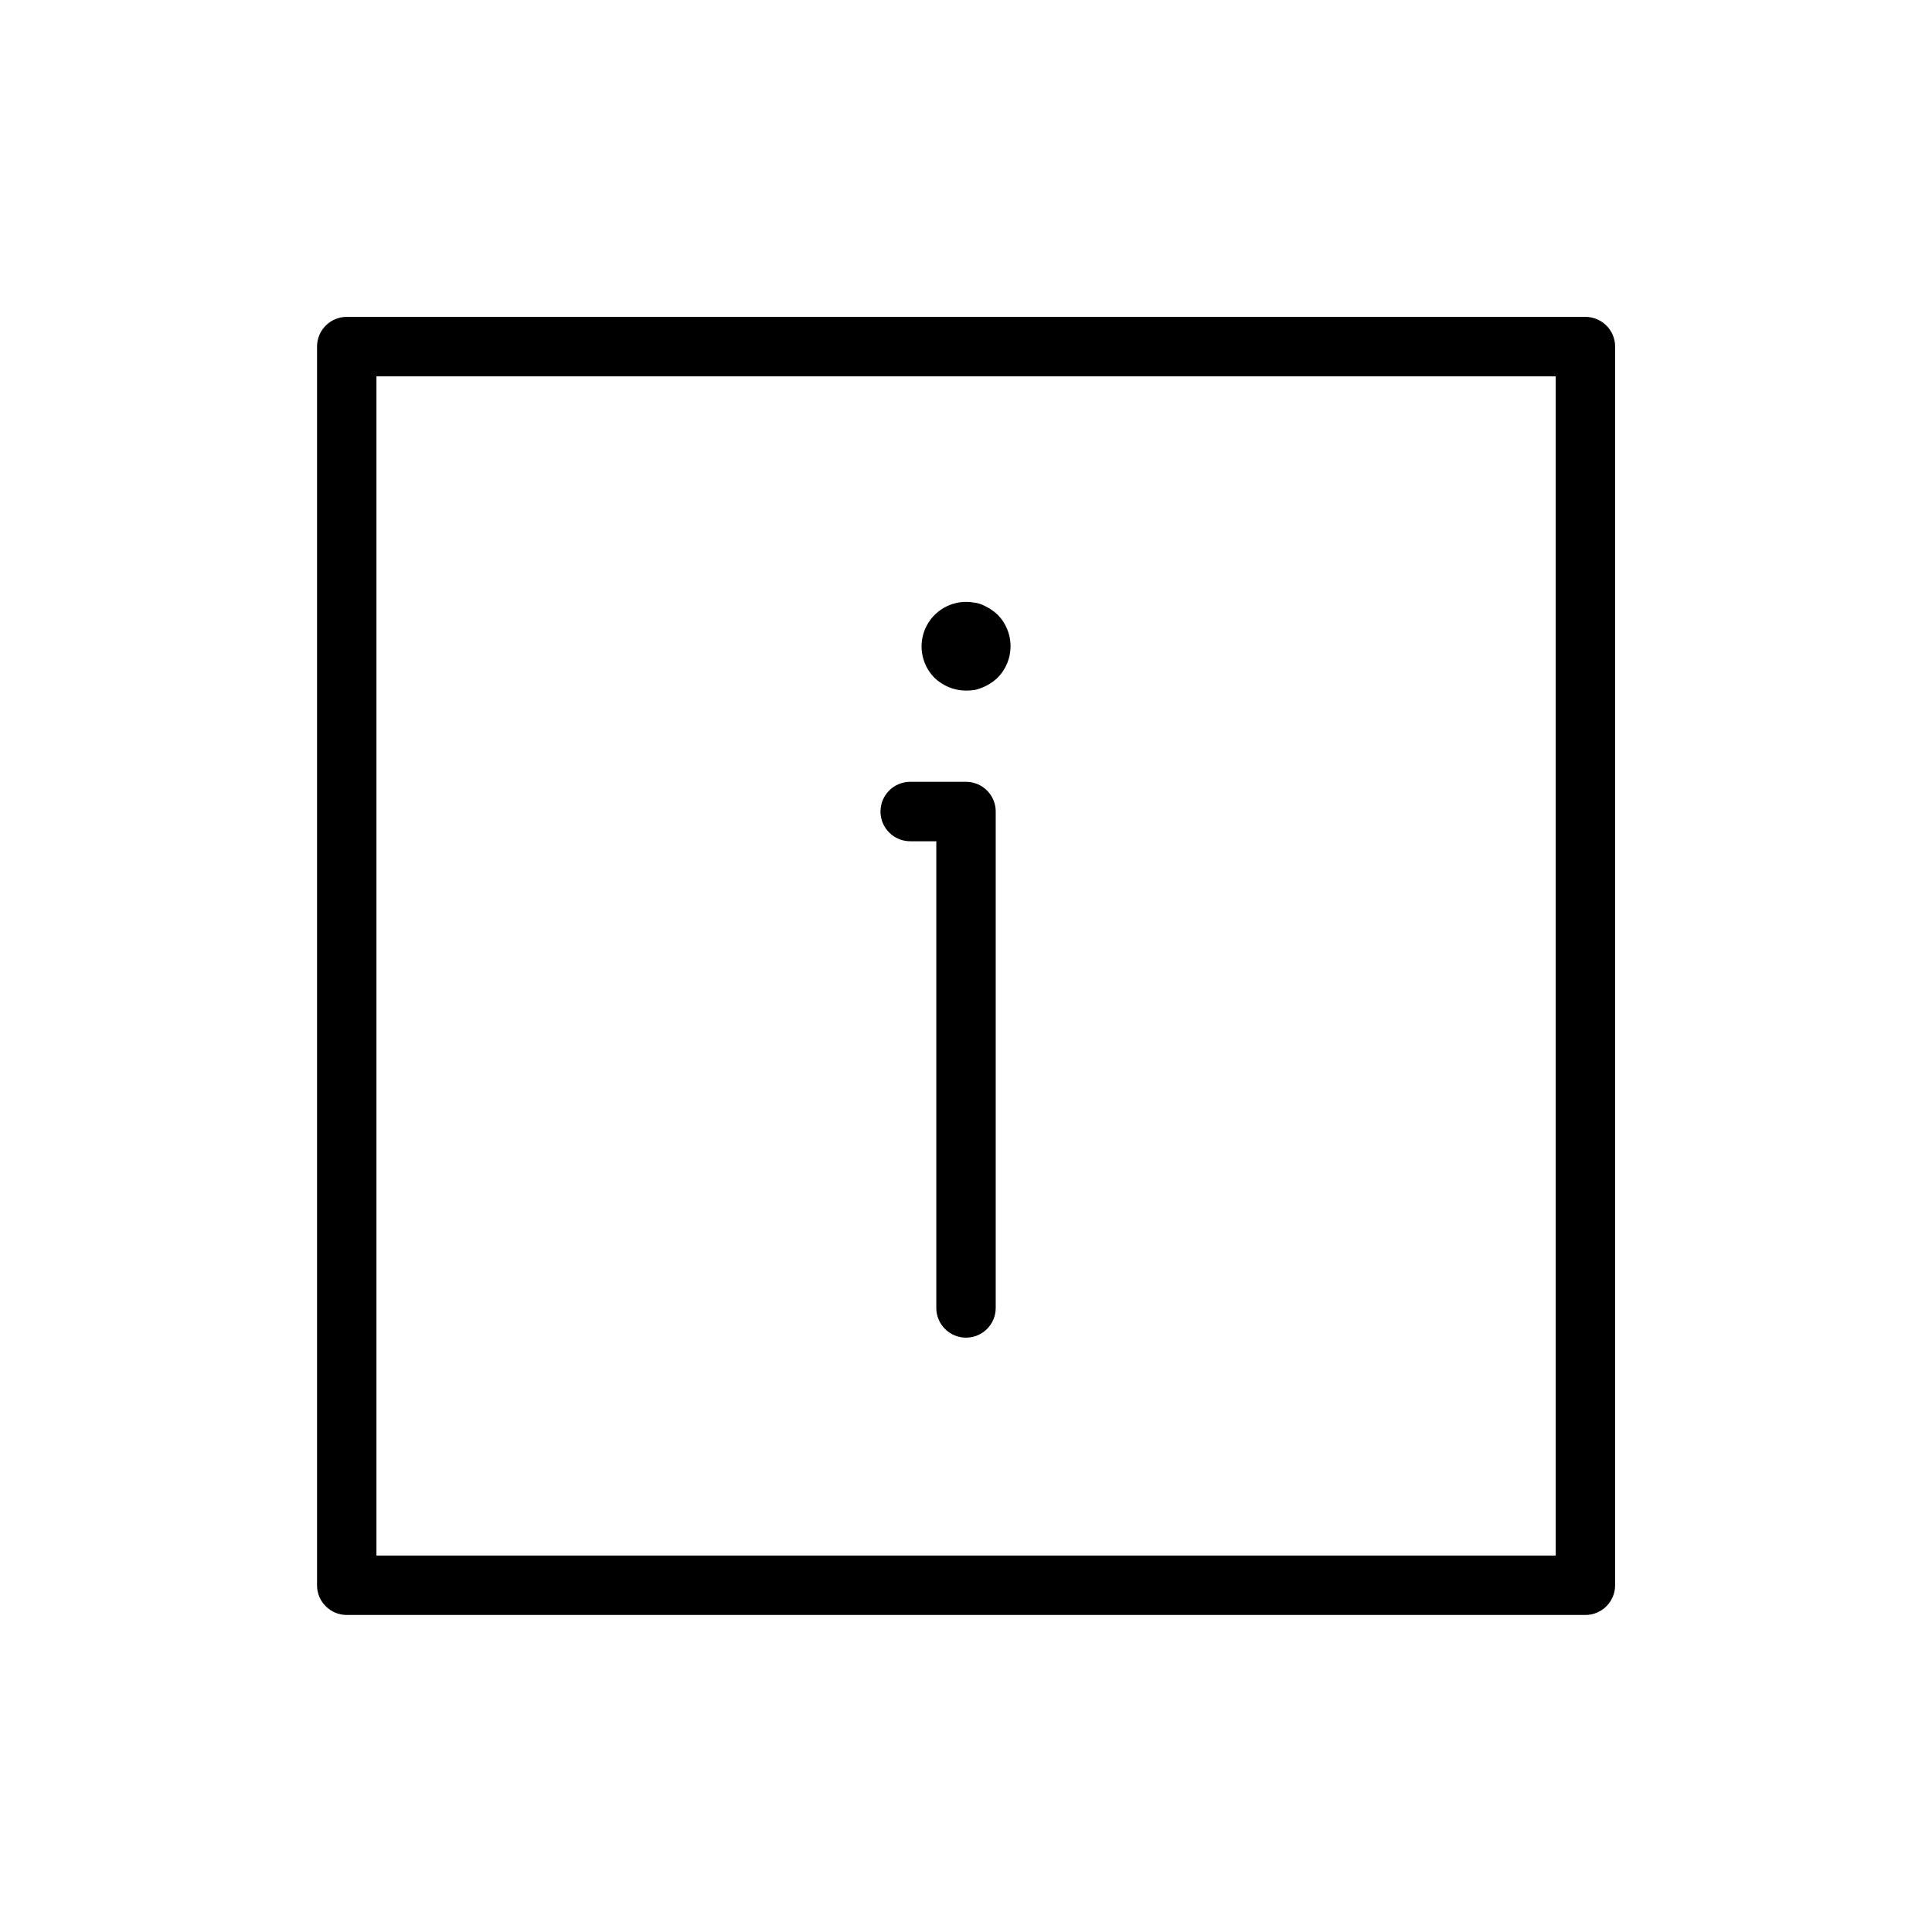 <?xml version="1.0" encoding="UTF-8"?>
<!-- Uploaded to: ICON Repo, www.iconrepo.com, Generator: ICON Repo Mixer Tools -->
<svg fill="#000000" width="800px" height="800px" version="1.1" viewBox="144 144 512 512" xmlns="http://www.w3.org/2000/svg">
 <path d="m377.34 359.06c0-4.348 3.523-7.871 7.871-7.871h14.793c2.086 0 4.09 0.828 5.566 2.305 1.477 1.477 2.305 3.481 2.305 5.566v131.56c0 4.348-3.523 7.871-7.871 7.871s-7.875-3.523-7.875-7.871v-123.68h-6.918c-4.348 0-7.871-3.527-7.871-7.875zm22.664-32.039c0.762-0.008 1.523-0.062 2.281-0.156 2.269-0.527 4.359-1.641 6.062-3.227 4.617-4.637 4.617-12.133 0-16.77-1.133-1.051-2.438-1.902-3.859-2.519-0.695-0.328-1.438-0.539-2.203-0.629-5.09-0.988-10.23 1.457-12.672 6.031-2.441 4.578-1.609 10.207 2.043 13.887 2.25 2.148 5.234 3.359 8.348 3.383zm172.02-91.172v328.26c0 2.09-0.832 4.09-2.309 5.566-1.477 1.477-3.477 2.309-5.566 2.309h-328.26c-4.348 0-7.871-3.527-7.871-7.875v-328.26c0-4.348 3.523-7.871 7.871-7.871h328.26c2.09 0 4.09 0.828 5.566 2.305 1.477 1.477 2.309 3.477 2.309 5.566zm-15.742 7.871h-312.52v312.52h312.52z"/>
</svg>